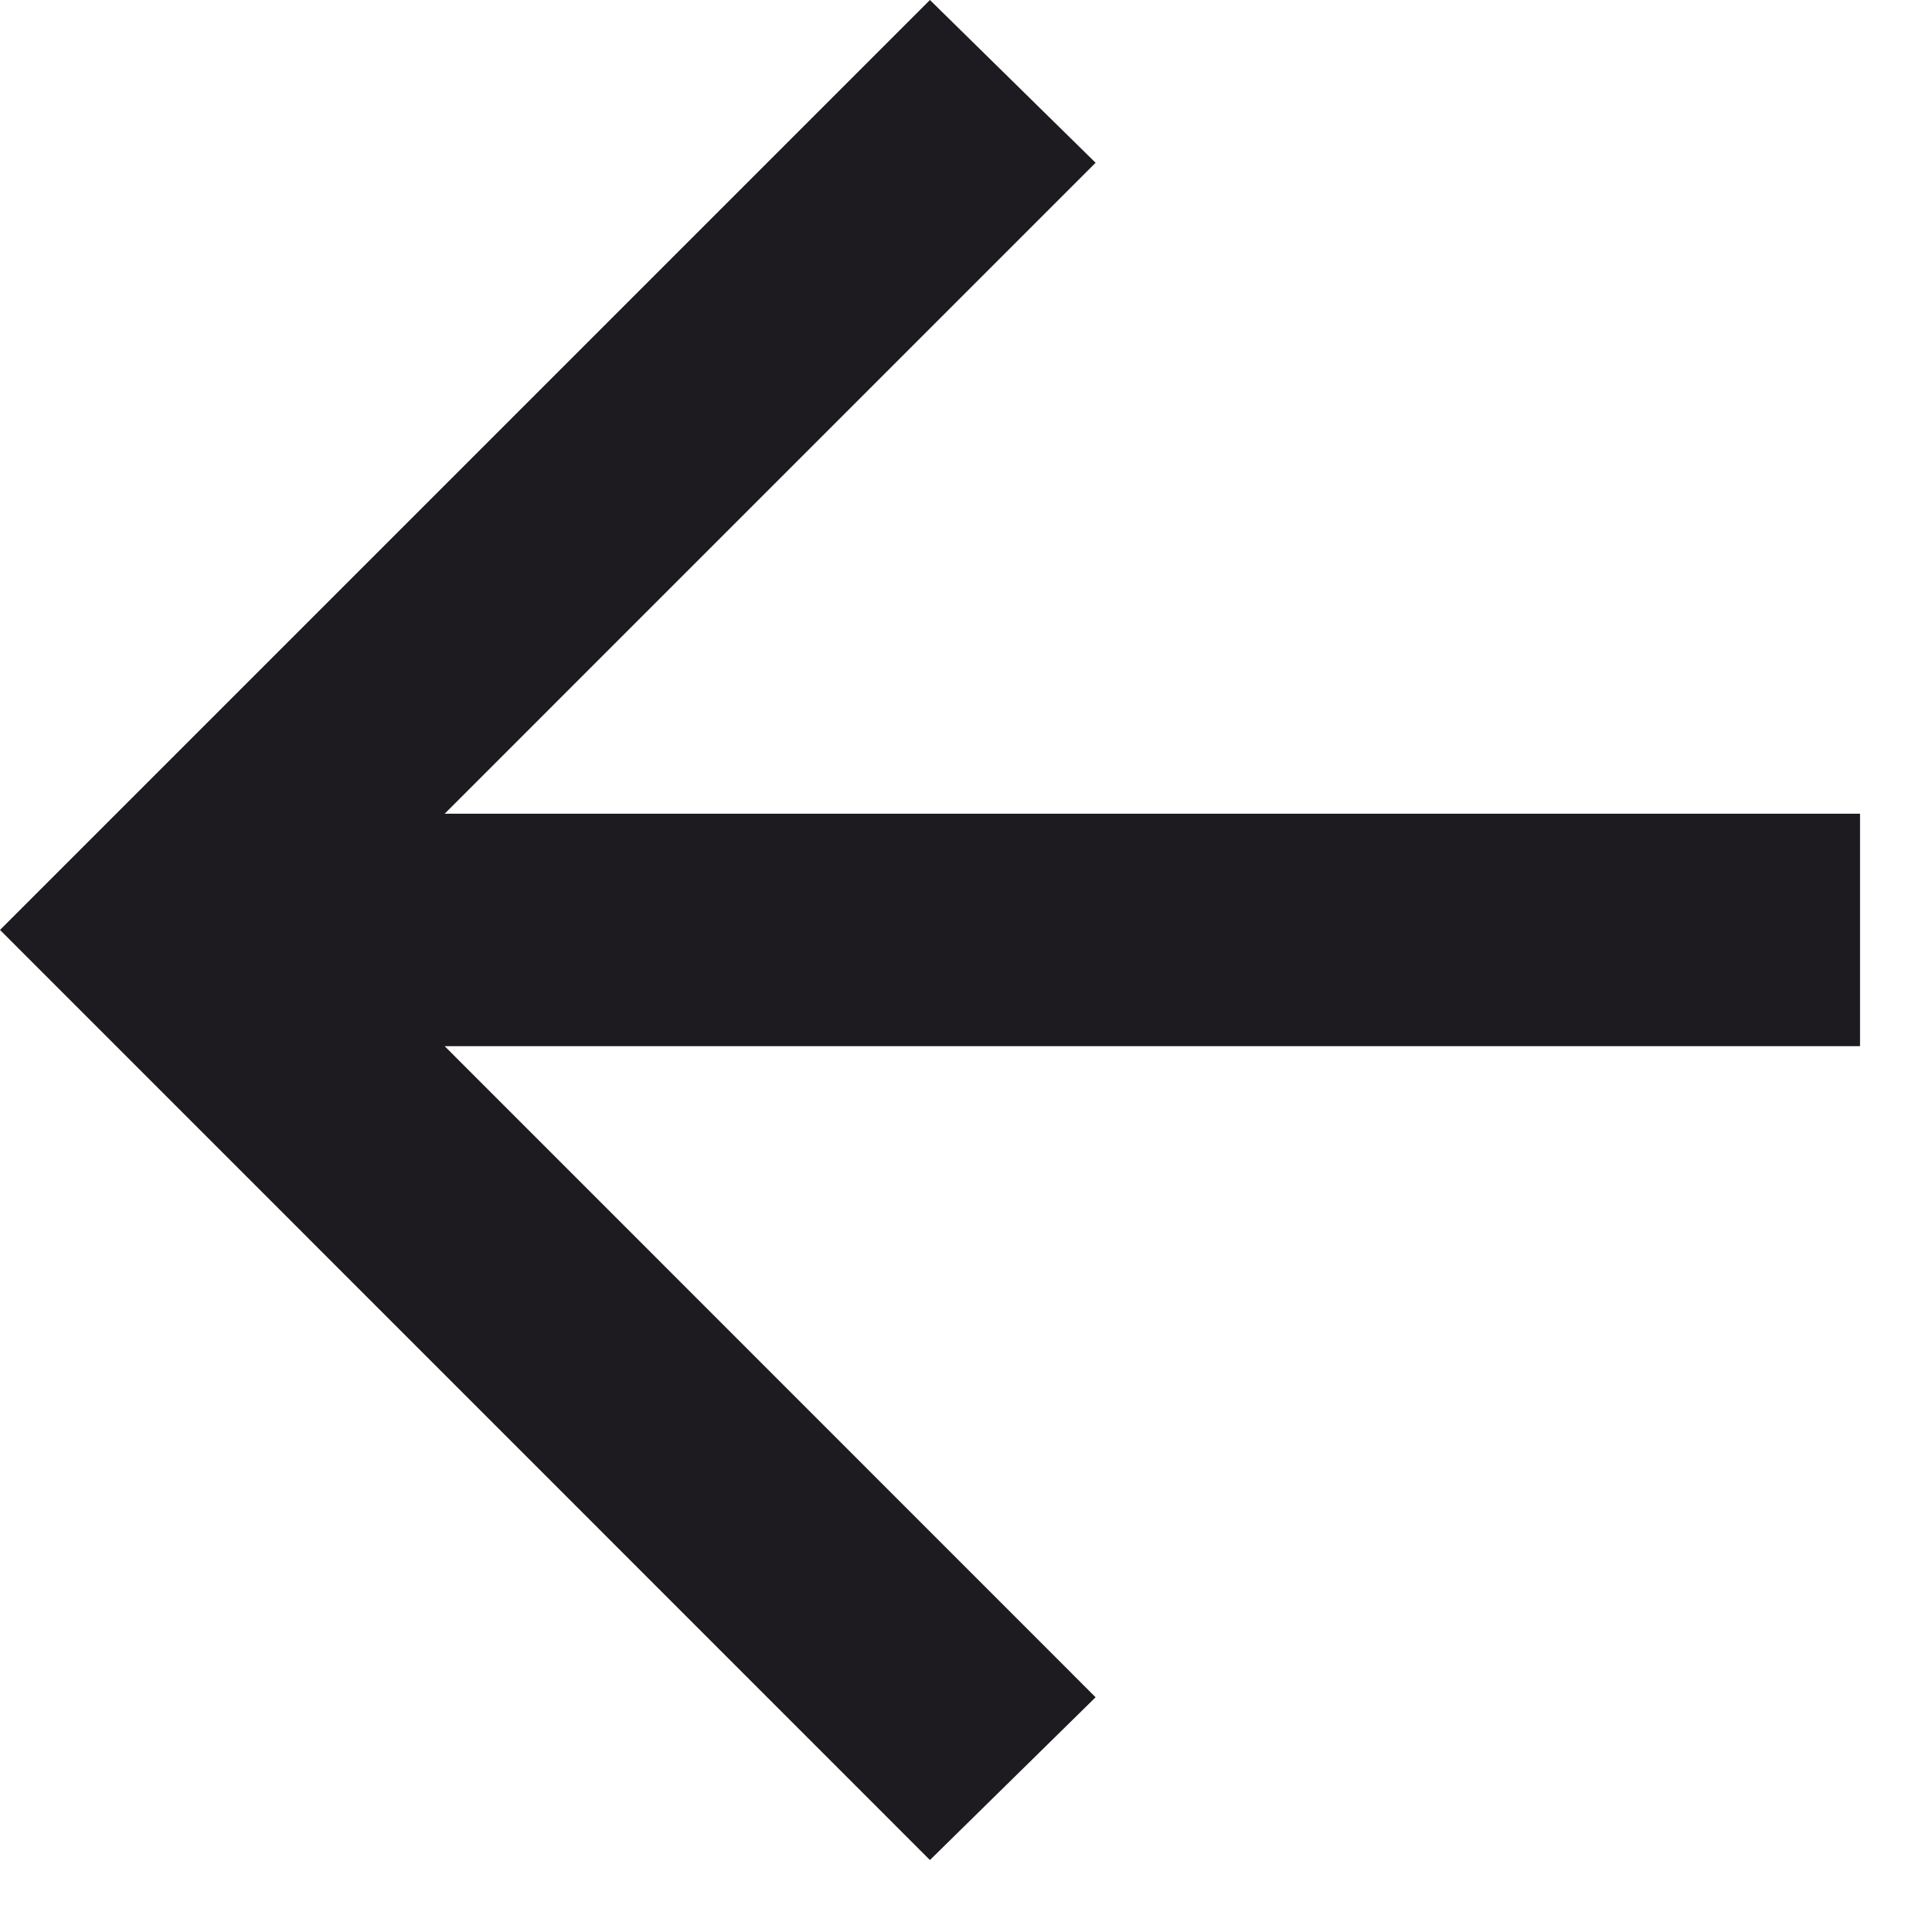 <?xml version="1.0" encoding="utf-8"?>
<svg xmlns="http://www.w3.org/2000/svg" fill="none" height="100%" overflow="visible" preserveAspectRatio="none" style="display: block;" viewBox="0 0 12 12" width="100%">
<path d="M2.762 6.498L6.805 10.542L5.776 11.553L0 5.776L5.776 0L6.805 1.011L2.762 5.054H11.553V6.498H2.762Z" fill="#1D1B20" id="icon"/>
</svg>
